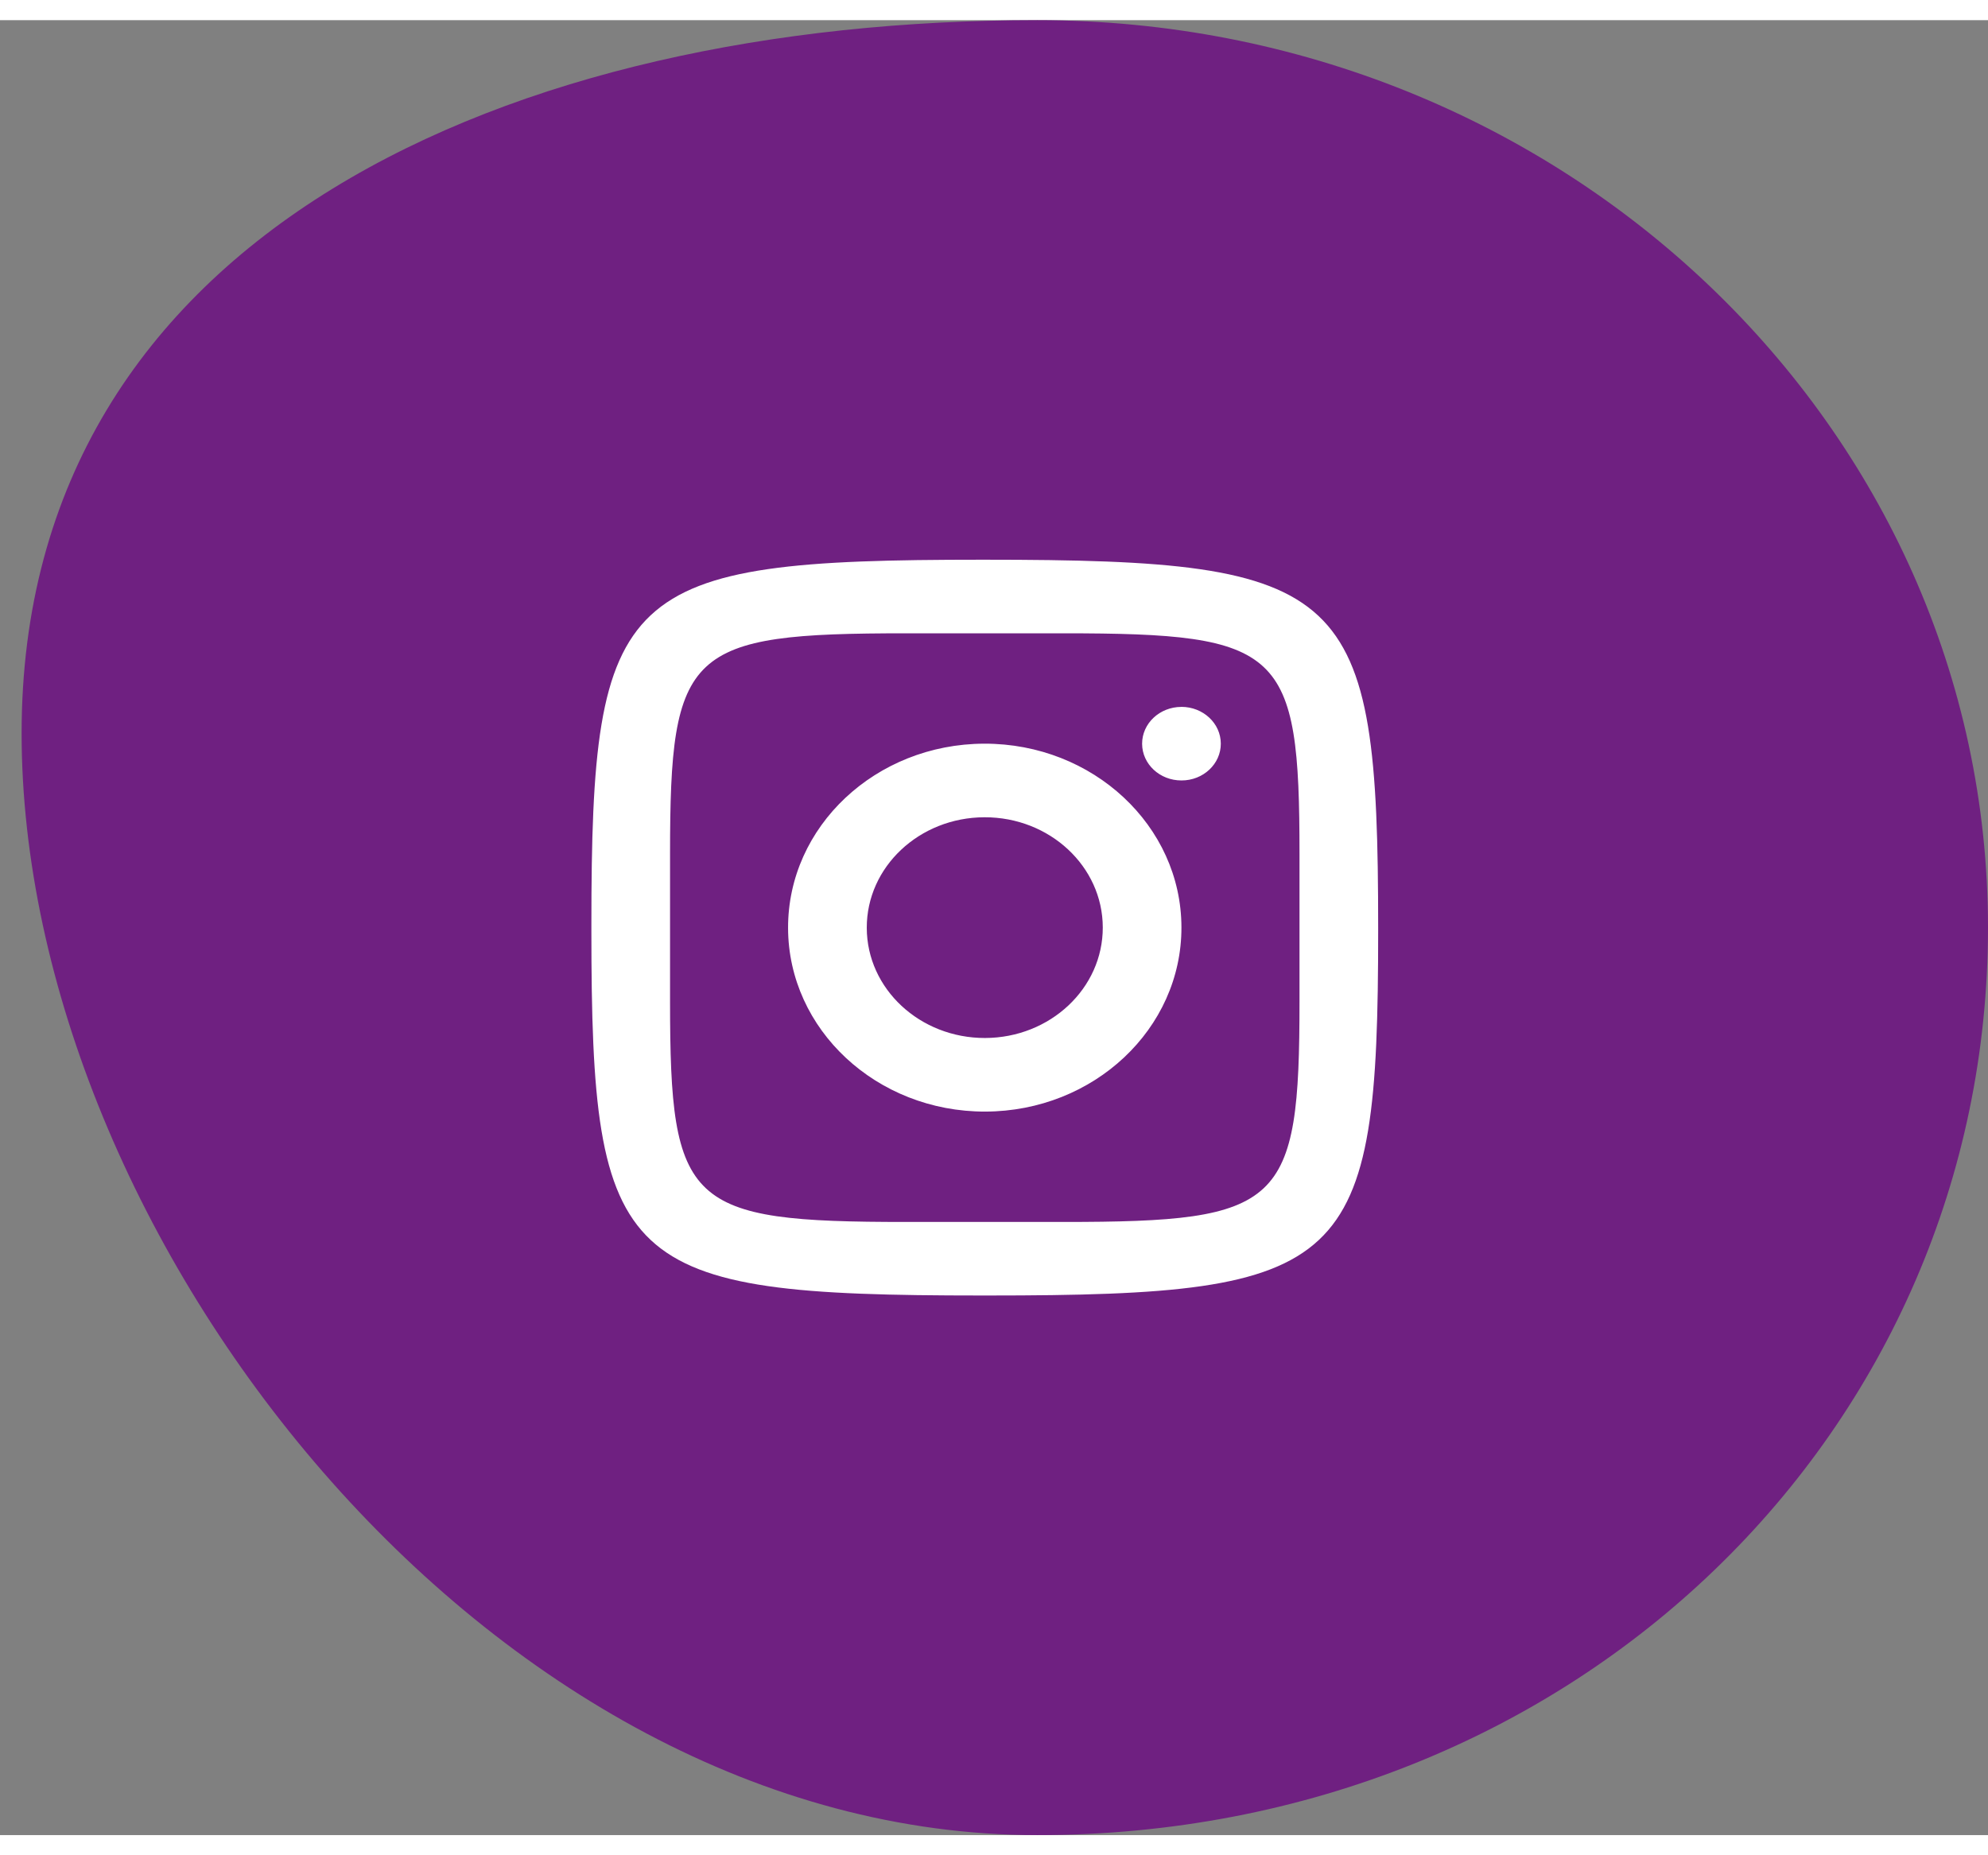 <svg xmlns="http://www.w3.org/2000/svg" fill="none" viewBox="0 0 46 42" width="45"><rect x="0" y="0" width="46" height="42" fill="#808080" stroke="none"/><path fill="#6F2081" d="M46 21c0 11.598-9.5 21-22 21C11.268 42 .5 28.098.5 16.5S11.85 0 24 0s22 9.402 22 21Z"/><path fill="#fff" d="M22.705 12.486c-8.366 0-9.021.613-9.021 8.437v.153c0 7.825.655 8.437 9.02 8.437h.164c8.366 0 9.021-.612 9.021-8.437V21c0-7.896-.66-8.514-9.103-8.514h-.081Zm-1.74 1.703h3.642c5.065 0 5.462.37 5.462 5.108v3.405c0 4.738-.397 5.109-5.462 5.109h-3.641c-5.065 0-5.462-.371-5.462-5.108v-3.406c0-4.737.397-5.108 5.462-5.108Zm6.37 1.703c-.503.001-.909.383-.908.854.002.47.41.85.913.848.503 0 .91-.383.908-.853-.001-.47-.41-.85-.913-.85Zm-4.56.851c-2.512.006-4.546 1.916-4.54 4.267.006 2.35 2.049 4.252 4.562 4.247 2.513-.006 4.547-1.917 4.54-4.267-.005-2.35-2.048-4.252-4.561-4.247Zm.005 1.703c1.508-.004 2.734 1.138 2.737 2.548.003 1.41-1.216 2.556-2.724 2.56-1.508.003-2.734-1.138-2.737-2.548-.004-1.41 1.216-2.557 2.724-2.56Z"/></svg>